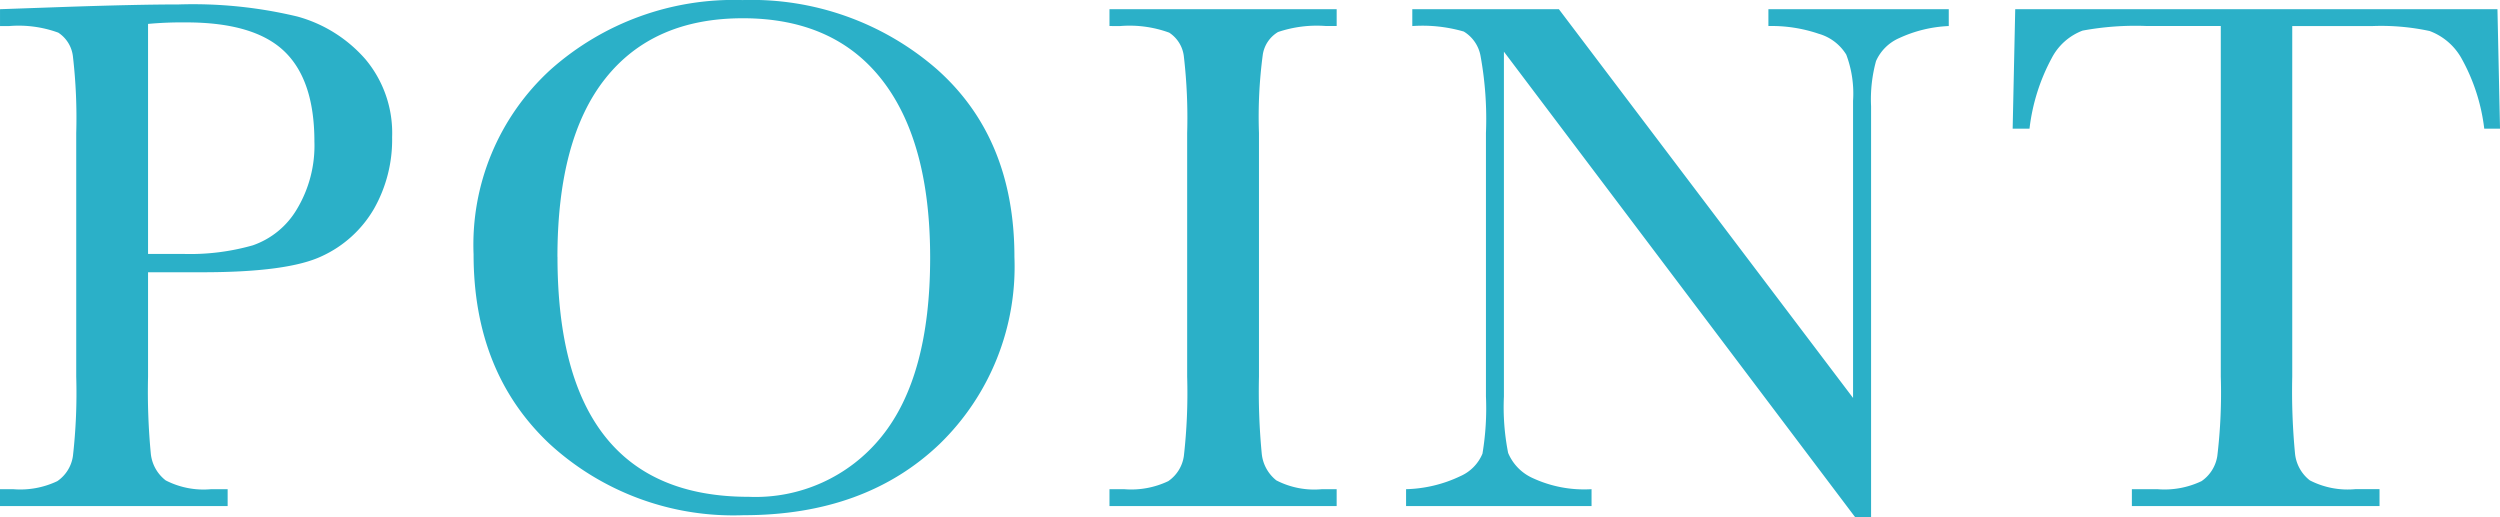 <svg xmlns="http://www.w3.org/2000/svg" width="166.567" height="34.473" viewBox="0 0 166.567 34.473"><path d="M-73.176-15.576v6.958A43.663,43.663,0,0,0-72.993-3.5,2.579,2.579,0,0,0-72-1.709a5.5,5.5,0,0,0,3.027.586h1.1V0H-83.04V-1.123h.879a5.733,5.733,0,0,0,2.942-.537,2.449,2.449,0,0,0,1.038-1.672,37.367,37.367,0,0,0,.22-5.286V-24.854a35.5,35.5,0,0,0-.22-5.1,2.185,2.185,0,0,0-.977-1.587,7.7,7.7,0,0,0-3.271-.439h-.61v-1.123l4.15-.146q4.98-.171,7.764-.171a29.8,29.8,0,0,1,7.9.806,9.264,9.264,0,0,1,4.541,2.856,7.639,7.639,0,0,1,1.77,5.176A9.334,9.334,0,0,1-58.125-19.8a7.761,7.761,0,0,1-3.467,3.149q-2.258,1.074-7.947,1.074Zm0-1.221h2.368a15.242,15.242,0,0,0,4.614-.574,5.5,5.5,0,0,0,2.93-2.4,8.214,8.214,0,0,0,1.172-4.517q0-4.1-2.014-6.018t-6.531-1.917a24.722,24.722,0,0,0-2.539.1Zm21.689.024a15.79,15.79,0,0,1,5.127-12.3,18.355,18.355,0,0,1,12.793-4.639,18.8,18.8,0,0,1,12.927,4.59q5.188,4.59,5.188,12.524A16.461,16.461,0,0,1-20.42-4.15Q-25.388.61-33.494.61A18.112,18.112,0,0,1-46.433-4.15Q-51.487-8.911-51.487-16.772Zm5.591.171q0,7.983,3.186,11.987t9.558,4a10.772,10.772,0,0,0,8.838-4q3.247-4,3.247-11.938,0-7.715-3.2-11.829T-33.542-32.5q-5.981,0-9.167,4.016T-45.9-16.6ZM-9.119-31.982v-1.123H6.018v1.123H5.31a8.063,8.063,0,0,0-3.2.4,2.128,2.128,0,0,0-1.013,1.5,31.088,31.088,0,0,0-.256,5.225V-8.618A43.663,43.663,0,0,0,1.025-3.5,2.6,2.6,0,0,0,2-1.709a5.5,5.5,0,0,0,3.04.586h.977V0H-9.119V-1.123h.977A5.733,5.733,0,0,0-5.2-1.66,2.449,2.449,0,0,0-4.163-3.333a37.367,37.367,0,0,0,.22-5.286V-24.854a35.5,35.5,0,0,0-.22-5.1,2.185,2.185,0,0,0-.977-1.587,7.7,7.7,0,0,0-3.271-.439ZM40.574.757,17.161-30.273V-7.3a15.676,15.676,0,0,0,.281,3.76,3.184,3.184,0,0,0,1.6,1.66A8.142,8.142,0,0,0,23-1.123V0H10.642V-1.123a8.886,8.886,0,0,0,3.613-.867,2.817,2.817,0,0,0,1.477-1.5A18.368,18.368,0,0,0,15.964-7.3V-24.854a23.423,23.423,0,0,0-.354-5.1,2.4,2.4,0,0,0-1.123-1.66,9.861,9.861,0,0,0-3.43-.366v-1.123h9.766l19.6,25.9V-27a7.357,7.357,0,0,0-.452-3.076,3.176,3.176,0,0,0-1.843-1.392,9.7,9.7,0,0,0-3.345-.513v-1.123H46.8v1.123a8.738,8.738,0,0,0-3.308.806,3,3,0,0,0-1.538,1.526,9.644,9.644,0,0,0-.33,3.015V.757Zm11.606-25.9H51.057l.171-7.959H83.357l.171,7.959h-1.05a12.678,12.678,0,0,0-1.538-4.724,4.06,4.06,0,0,0-2.1-1.782,15.351,15.351,0,0,0-3.833-.33H69.685V-8.618a43.7,43.7,0,0,0,.183,5.1,2.59,2.59,0,0,0,.989,1.807,5.5,5.5,0,0,0,3.027.586H75.5V0h-16.5V-1.123H60.7a5.733,5.733,0,0,0,2.942-.537,2.491,2.491,0,0,0,1.05-1.672,35.419,35.419,0,0,0,.232-5.286V-31.982H60.017a19.353,19.353,0,0,0-4.3.305,3.859,3.859,0,0,0-2.063,1.843A13.049,13.049,0,0,0,52.18-25.146Z" transform="translate(83.04 33.716)" fill="#2bb0c8"/></svg>